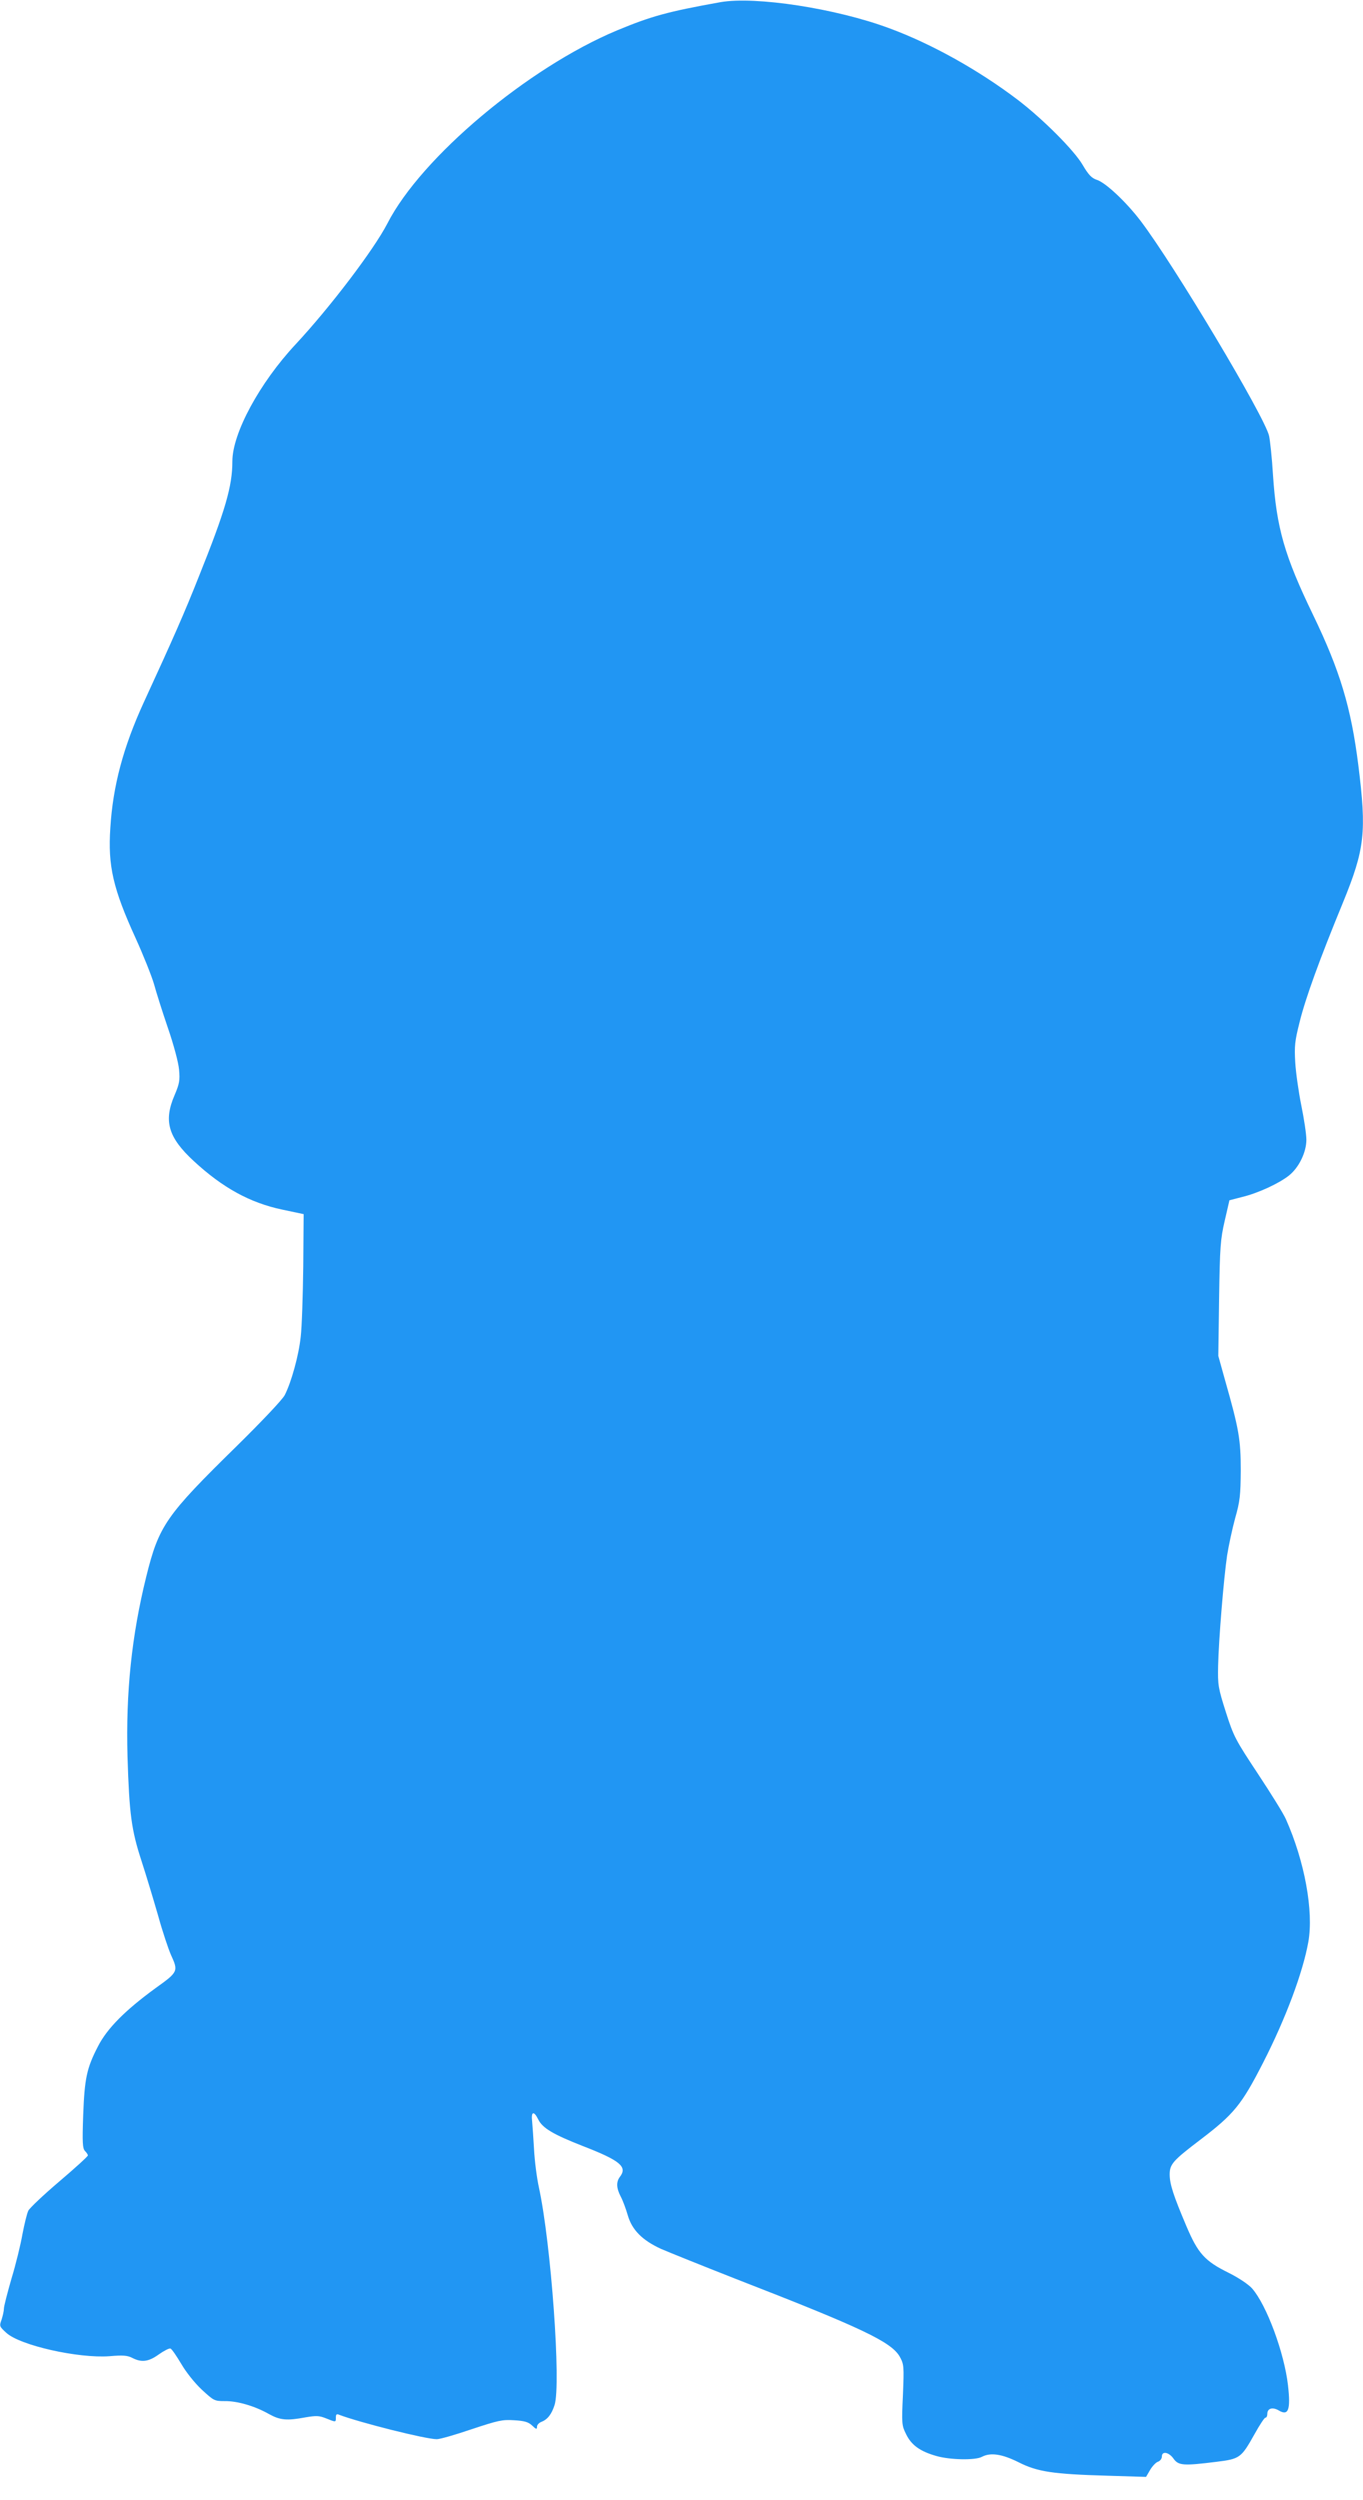 <?xml version="1.0" standalone="no"?>
<!DOCTYPE svg PUBLIC "-//W3C//DTD SVG 20010904//EN"
 "http://www.w3.org/TR/2001/REC-SVG-20010904/DTD/svg10.dtd">
<svg version="1.0" xmlns="http://www.w3.org/2000/svg"
 width="698pt" height="1280pt" viewBox="0 0 698 1280"
 preserveAspectRatio="xMidYMid meet">
<g transform="translate(0,1280) scale(0.1,-0.1)"
fill="#2196f3" stroke="none">
<path d="M3690 12789 c-273 -49 -355 -72 -531 -145 -456 -191 -1002 -650
-1175 -988 -69 -134 -294 -430 -470 -619 -184 -197 -324 -455 -324 -599 0
-128 -36 -252 -172 -591 -72 -182 -130 -314 -281 -642 -106 -231 -159 -430
-172 -645 -13 -194 14 -311 130 -565 40 -88 82 -194 94 -235 11 -41 43 -142
71 -224 29 -84 54 -177 57 -213 5 -55 2 -72 -23 -131 -57 -132 -33 -216 98
-337 148 -137 288 -214 454 -249 l109 -23 -2 -269 c-2 -148 -7 -309 -13 -359
-10 -95 -48 -233 -82 -299 -12 -23 -116 -133 -245 -260 -364 -357 -399 -407
-464 -669 -75 -304 -105 -592 -96 -922 9 -294 20 -376 72 -535 24 -74 62 -200
85 -280 22 -80 52 -169 65 -199 39 -85 38 -88 -78 -171 -155 -113 -248 -206
-295 -298 -58 -112 -69 -164 -76 -354 -5 -140 -3 -169 9 -182 8 -8 15 -18 15
-23 0 -5 -66 -65 -146 -133 -80 -68 -152 -136 -159 -150 -7 -14 -20 -68 -30
-120 -9 -52 -34 -155 -56 -227 -21 -73 -39 -142 -39 -155 0 -12 -6 -37 -12
-56 -12 -33 -11 -35 24 -67 70 -65 370 -132 529 -120 69 6 92 4 117 -9 47 -24
82 -20 135 18 27 19 54 33 60 30 7 -2 31 -38 55 -78 25 -43 68 -97 105 -132
62 -57 65 -59 118 -59 64 1 154 -25 226 -66 58 -32 92 -35 188 -17 54 9 69 9
104 -5 52 -21 51 -21 51 4 0 16 4 20 17 14 106 -40 443 -125 500 -125 16 0 96
23 178 51 136 45 157 50 218 46 53 -3 73 -9 92 -27 21 -20 25 -21 25 -6 0 9
10 20 23 25 31 12 52 39 67 86 34 106 -18 827 -80 1113 -11 50 -22 137 -25
194 -3 56 -8 122 -10 146 -6 50 9 55 31 10 22 -45 76 -77 229 -137 191 -74
229 -106 190 -157 -20 -26 -19 -58 4 -102 11 -21 27 -64 36 -96 22 -75 74
-127 169 -171 39 -17 213 -87 386 -155 646 -251 795 -322 838 -398 21 -39 22
-47 16 -195 -7 -147 -6 -157 16 -201 27 -56 71 -88 155 -112 69 -20 200 -23
234 -4 44 23 103 14 187 -28 97 -49 176 -61 456 -69 l197 -6 21 36 c12 20 30
39 41 42 10 4 19 15 19 26 0 30 36 23 60 -11 25 -35 50 -37 218 -16 122 15
128 20 196 141 26 47 51 85 56 85 6 0 10 9 10 20 0 28 27 36 59 17 49 -29 61
3 47 128 -19 167 -109 411 -184 497 -19 21 -68 54 -120 80 -122 60 -157 99
-216 238 -67 158 -86 216 -86 266 0 52 17 71 155 176 175 133 213 180 324 397
116 227 203 461 231 617 28 158 -19 414 -115 629 -12 28 -77 132 -143 232
-115 174 -124 190 -164 315 -40 126 -42 139 -40 238 3 136 29 450 46 565 8 50
26 135 41 190 25 88 28 118 29 245 0 157 -9 212 -80 461 l-35 126 4 294 c4
267 7 303 29 399 l24 104 66 17 c82 20 187 69 238 109 52 41 90 120 90 184 0
28 -12 107 -26 176 -14 69 -28 168 -31 220 -5 83 -2 110 22 205 30 123 104
326 223 615 111 272 121 358 78 702 -37 295 -94 484 -231 768 -147 304 -188
446 -206 718 -5 86 -15 177 -20 200 -22 98 -487 876 -658 1101 -73 96 -179
196 -224 210 -27 9 -43 26 -73 77 -44 75 -203 234 -331 332 -200 152 -441 287
-658 367 -273 102 -687 165 -865 134z"/>
</g>
</svg>
